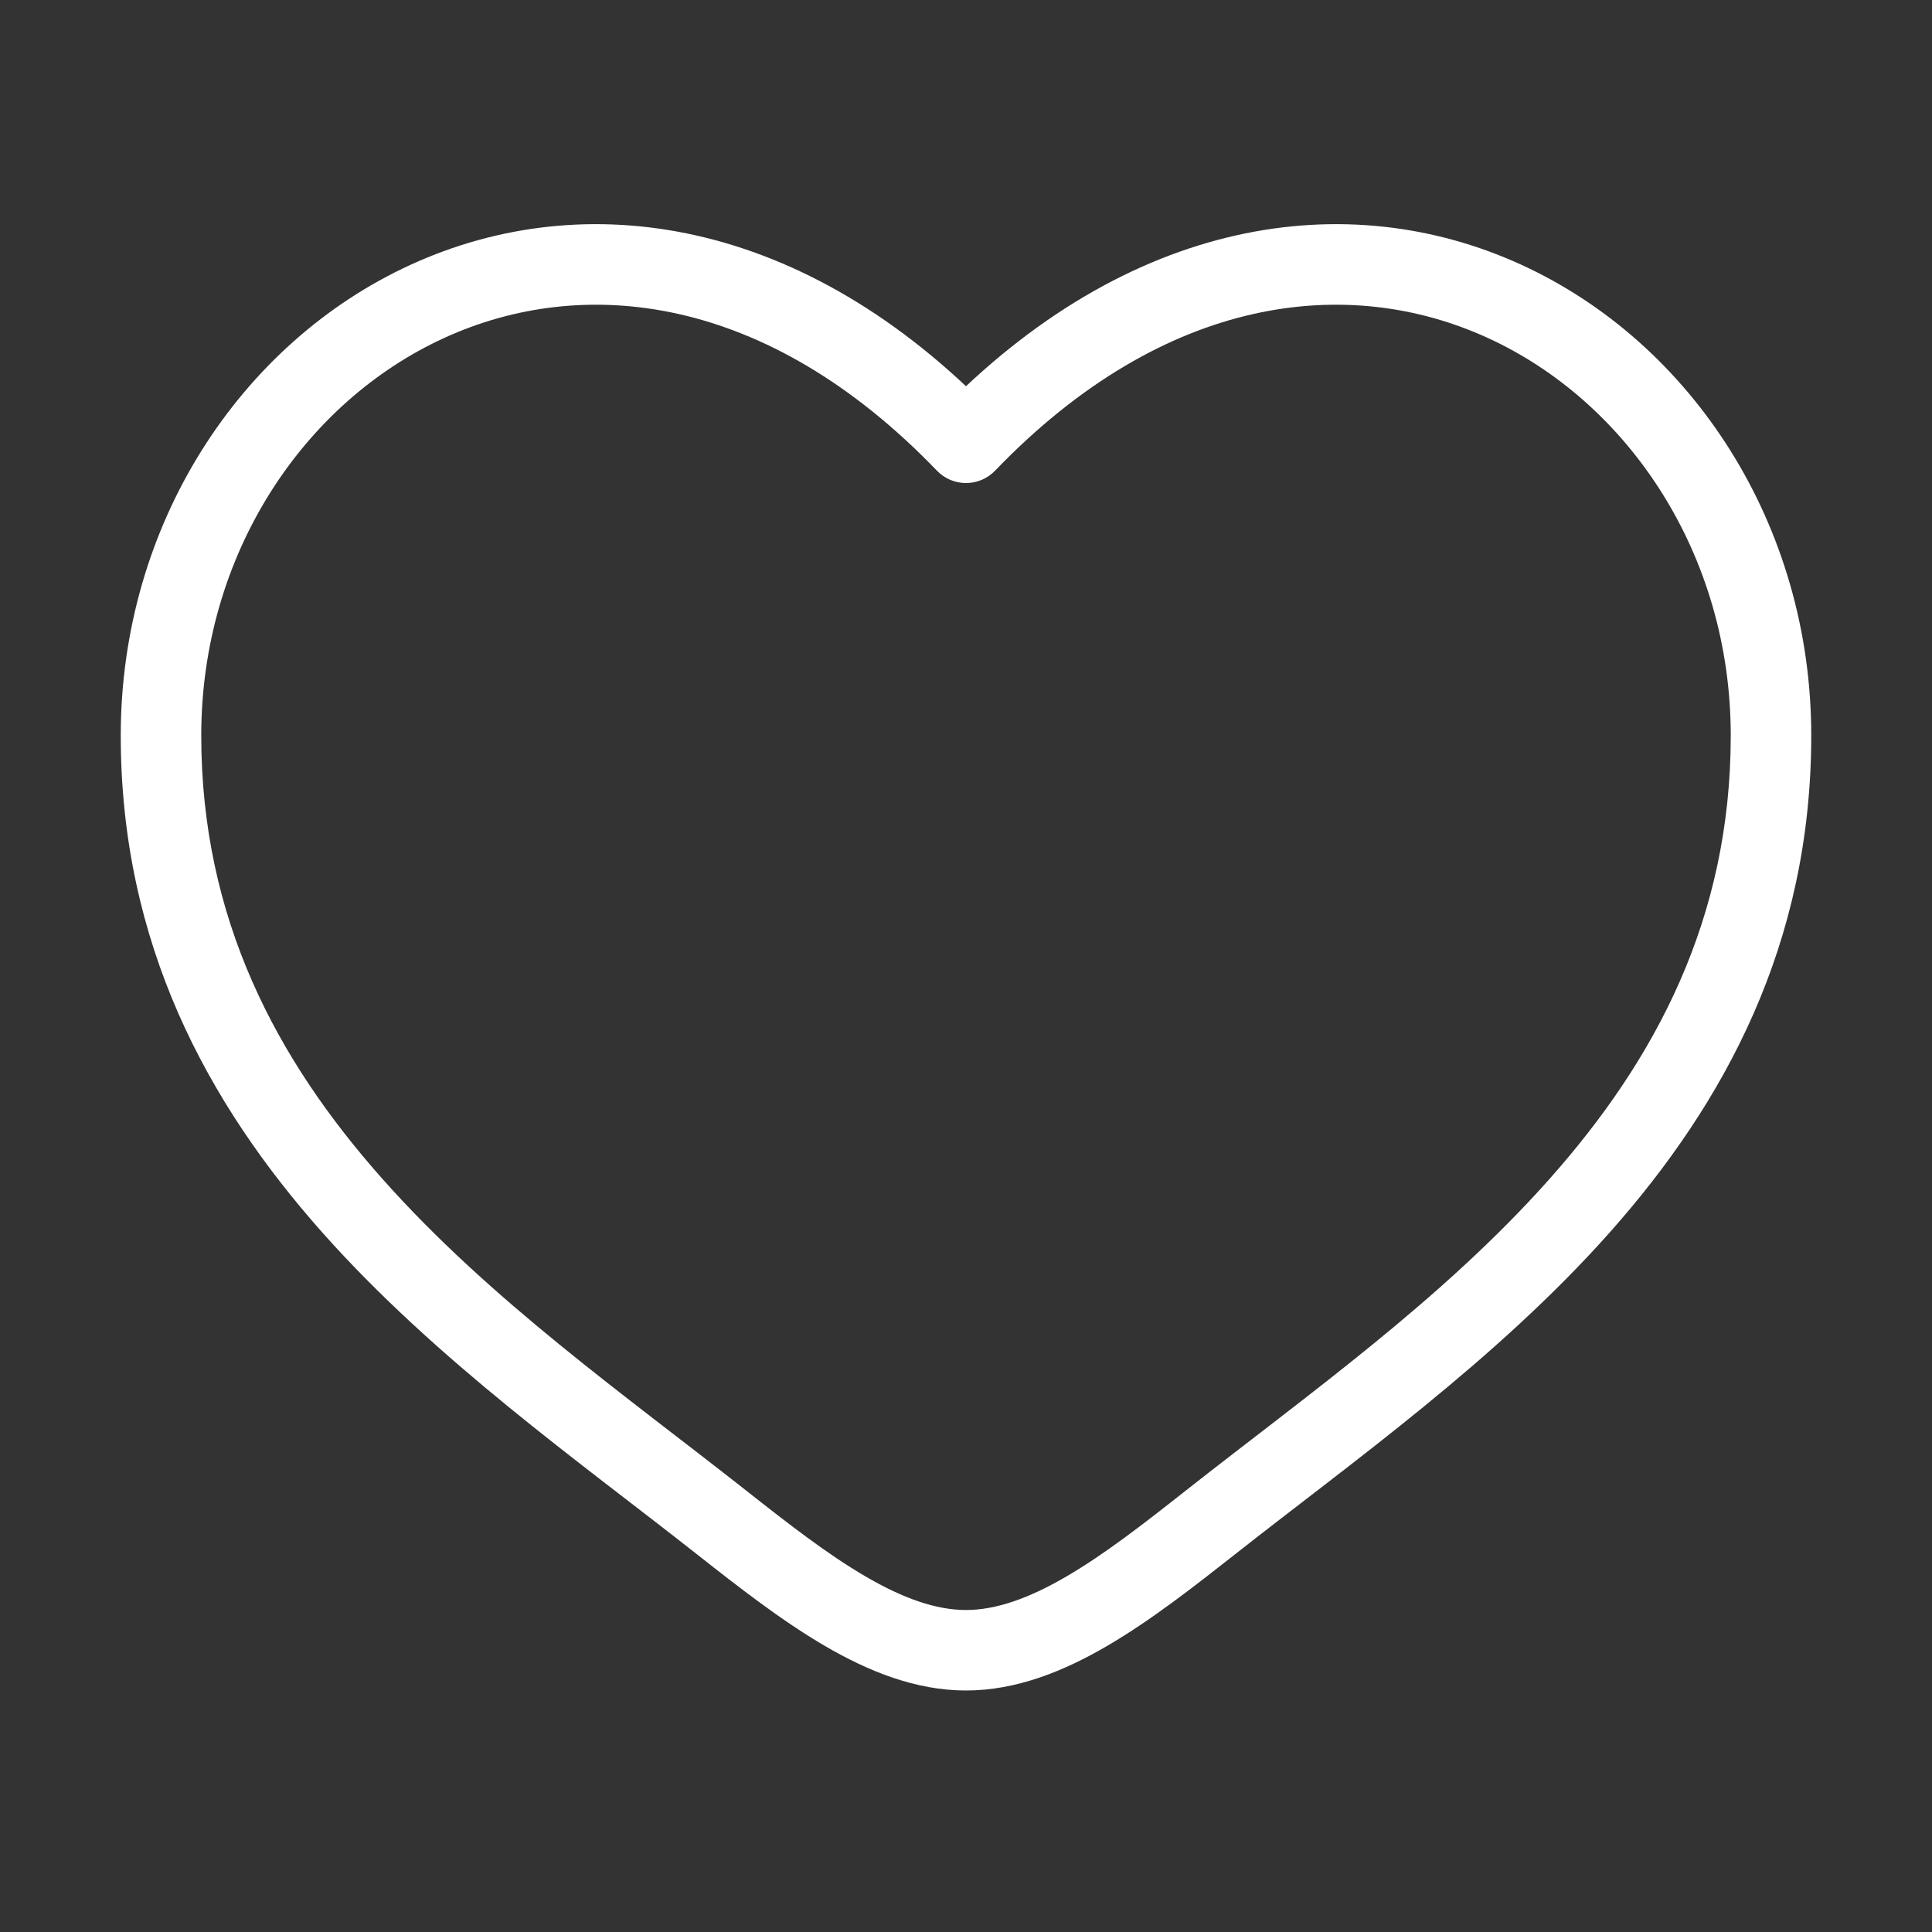 <svg width="48" height="48" viewBox="0 0 48 48" fill="none" xmlns="http://www.w3.org/2000/svg">
<rect x="0" y="0" width="48" height="48" fill="#333333" stroke="none"/>
<path d="M17.924 37.822L18.543 37.036L17.924 37.822ZM24 11.001L23.279 11.695C23.468 11.891 23.728 12.001 24 12.001C24.272 12.001 24.532 11.891 24.721 11.695L24 11.001ZM30.076 37.822L30.696 38.607L30.076 37.822ZM17.924 37.822L18.543 37.036C15.541 34.67 12.171 32.296 9.503 29.291C6.869 26.326 5 22.825 5 18.274H4H3C3 23.449 5.151 27.403 8.007 30.62C10.83 33.798 14.421 36.334 17.304 38.607L17.924 37.822ZM4 18.274H5C5 13.785 7.537 9.995 11.041 8.394C14.482 6.821 19.036 7.285 23.279 11.695L24 11.001L24.721 10.308C19.965 5.367 14.519 4.605 10.209 6.575C5.963 8.516 3 13.037 3 18.274H4ZM17.924 37.822L17.304 38.607C18.334 39.418 19.406 40.257 20.486 40.888C21.565 41.519 22.746 42 24 42V41V40C23.254 40 22.435 39.711 21.495 39.161C20.555 38.612 19.59 37.862 18.543 37.036L17.924 37.822ZM30.076 37.822L30.696 38.607C33.579 36.334 37.17 33.798 39.993 30.62C42.849 27.403 45 23.449 45 18.274H44H43C43 22.825 41.131 26.326 38.497 29.291C35.829 32.296 32.459 34.67 29.457 37.036L30.076 37.822ZM44 18.274H45C45 13.037 42.037 8.516 37.791 6.575C33.481 4.605 28.035 5.367 23.279 10.308L24 11.001L24.721 11.695C28.964 7.285 33.519 6.821 36.959 8.394C40.463 9.995 43 13.785 43 18.274H44ZM30.076 37.822L29.457 37.036C28.41 37.862 27.445 38.612 26.505 39.161C25.565 39.711 24.746 40 24 40V41V42C25.254 42 26.435 41.519 27.514 40.888C28.594 40.257 29.666 39.418 30.696 38.607L30.076 37.822Z" fill="white"/>
</svg>
